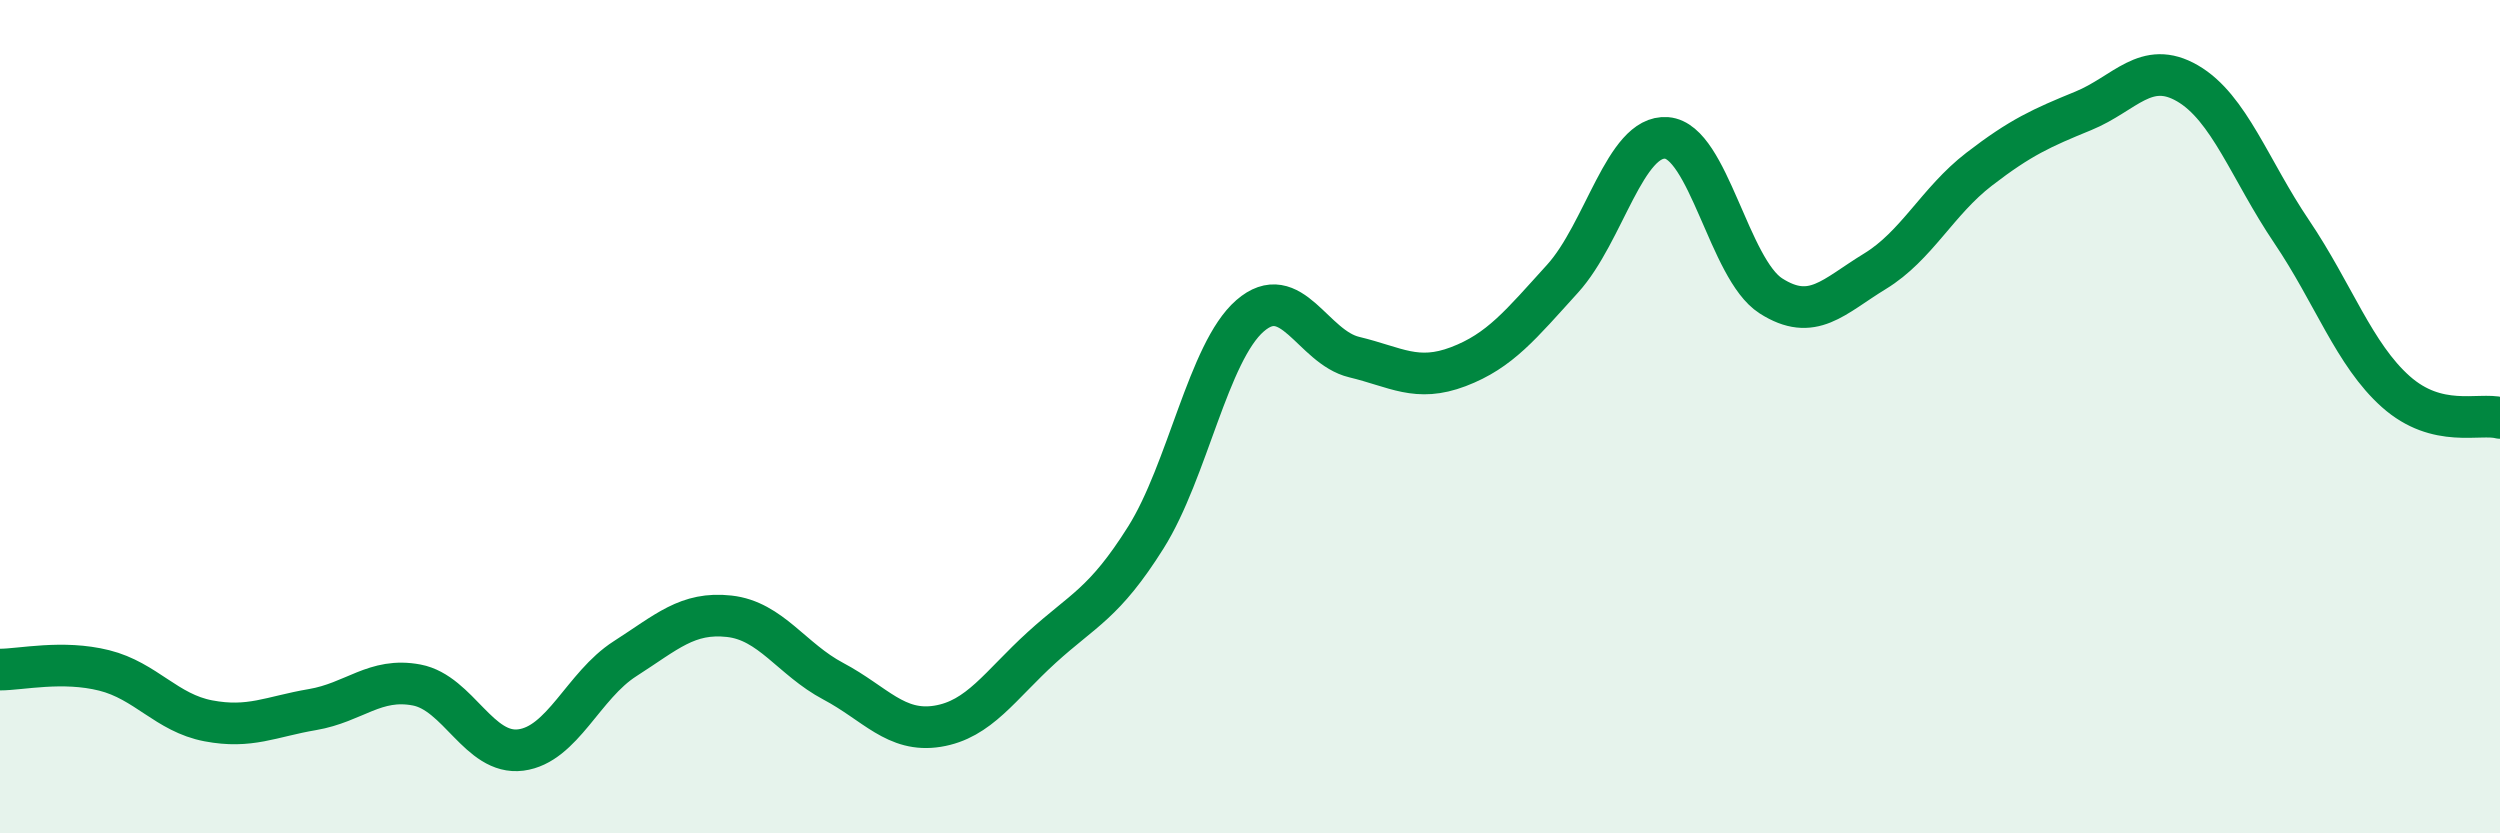 
    <svg width="60" height="20" viewBox="0 0 60 20" xmlns="http://www.w3.org/2000/svg">
      <path
        d="M 0,16.07 C 0.5,16.07 1.5,15.84 2.5,16.09 C 3.5,16.34 4,17.11 5,17.3 C 6,17.49 6.5,17.2 7.5,17.03 C 8.5,16.86 9,16.25 10,16.44 C 11,16.63 11.5,18.13 12.5,18 C 13.5,17.87 14,16.45 15,15.81 C 16,15.17 16.5,14.68 17.5,14.79 C 18.5,14.9 19,15.82 20,16.35 C 21,16.88 21.5,17.59 22.5,17.43 C 23.5,17.27 24,16.45 25,15.54 C 26,14.63 26.5,14.49 27.5,12.9 C 28.5,11.31 29,8.45 30,7.58 C 31,6.71 31.5,8.33 32.5,8.57 C 33.5,8.81 34,9.18 35,8.8 C 36,8.42 36.5,7.79 37.5,6.69 C 38.5,5.59 39,3.23 40,3.31 C 41,3.39 41.5,6.46 42.5,7.1 C 43.5,7.74 44,7.12 45,6.51 C 46,5.9 46.5,4.83 47.5,4.06 C 48.5,3.29 49,3.07 50,2.66 C 51,2.25 51.5,1.42 52.5,2 C 53.5,2.58 54,4.08 55,5.56 C 56,7.04 56.5,8.51 57.5,9.4 C 58.5,10.29 59.5,9.9 60,10.03L60 20L0 20Z"
        fill="#008740"
        opacity="0.1"
        stroke-linecap="round"
        stroke-linejoin="round"
      />
      <path
        d="M 0,16.07 C 0.5,16.07 1.5,15.84 2.5,16.09 C 3.5,16.34 4,17.11 5,17.3 C 6,17.49 6.5,17.2 7.5,17.03 C 8.5,16.86 9,16.25 10,16.44 C 11,16.63 11.5,18.13 12.5,18 C 13.5,17.87 14,16.45 15,15.81 C 16,15.17 16.5,14.68 17.5,14.79 C 18.5,14.9 19,15.82 20,16.35 C 21,16.88 21.5,17.59 22.5,17.43 C 23.5,17.27 24,16.45 25,15.54 C 26,14.63 26.5,14.49 27.5,12.9 C 28.5,11.31 29,8.45 30,7.58 C 31,6.71 31.5,8.33 32.5,8.57 C 33.5,8.81 34,9.18 35,8.8 C 36,8.42 36.5,7.79 37.5,6.69 C 38.5,5.59 39,3.23 40,3.31 C 41,3.39 41.5,6.46 42.5,7.1 C 43.5,7.74 44,7.12 45,6.51 C 46,5.9 46.5,4.83 47.5,4.06 C 48.5,3.29 49,3.07 50,2.66 C 51,2.25 51.5,1.42 52.5,2 C 53.5,2.58 54,4.08 55,5.56 C 56,7.04 56.5,8.51 57.5,9.4 C 58.5,10.29 59.5,9.9 60,10.03"
        stroke="#008740"
        stroke-width="1"
        fill="none"
        stroke-linecap="round"
        stroke-linejoin="round"
      />
    </svg>
  